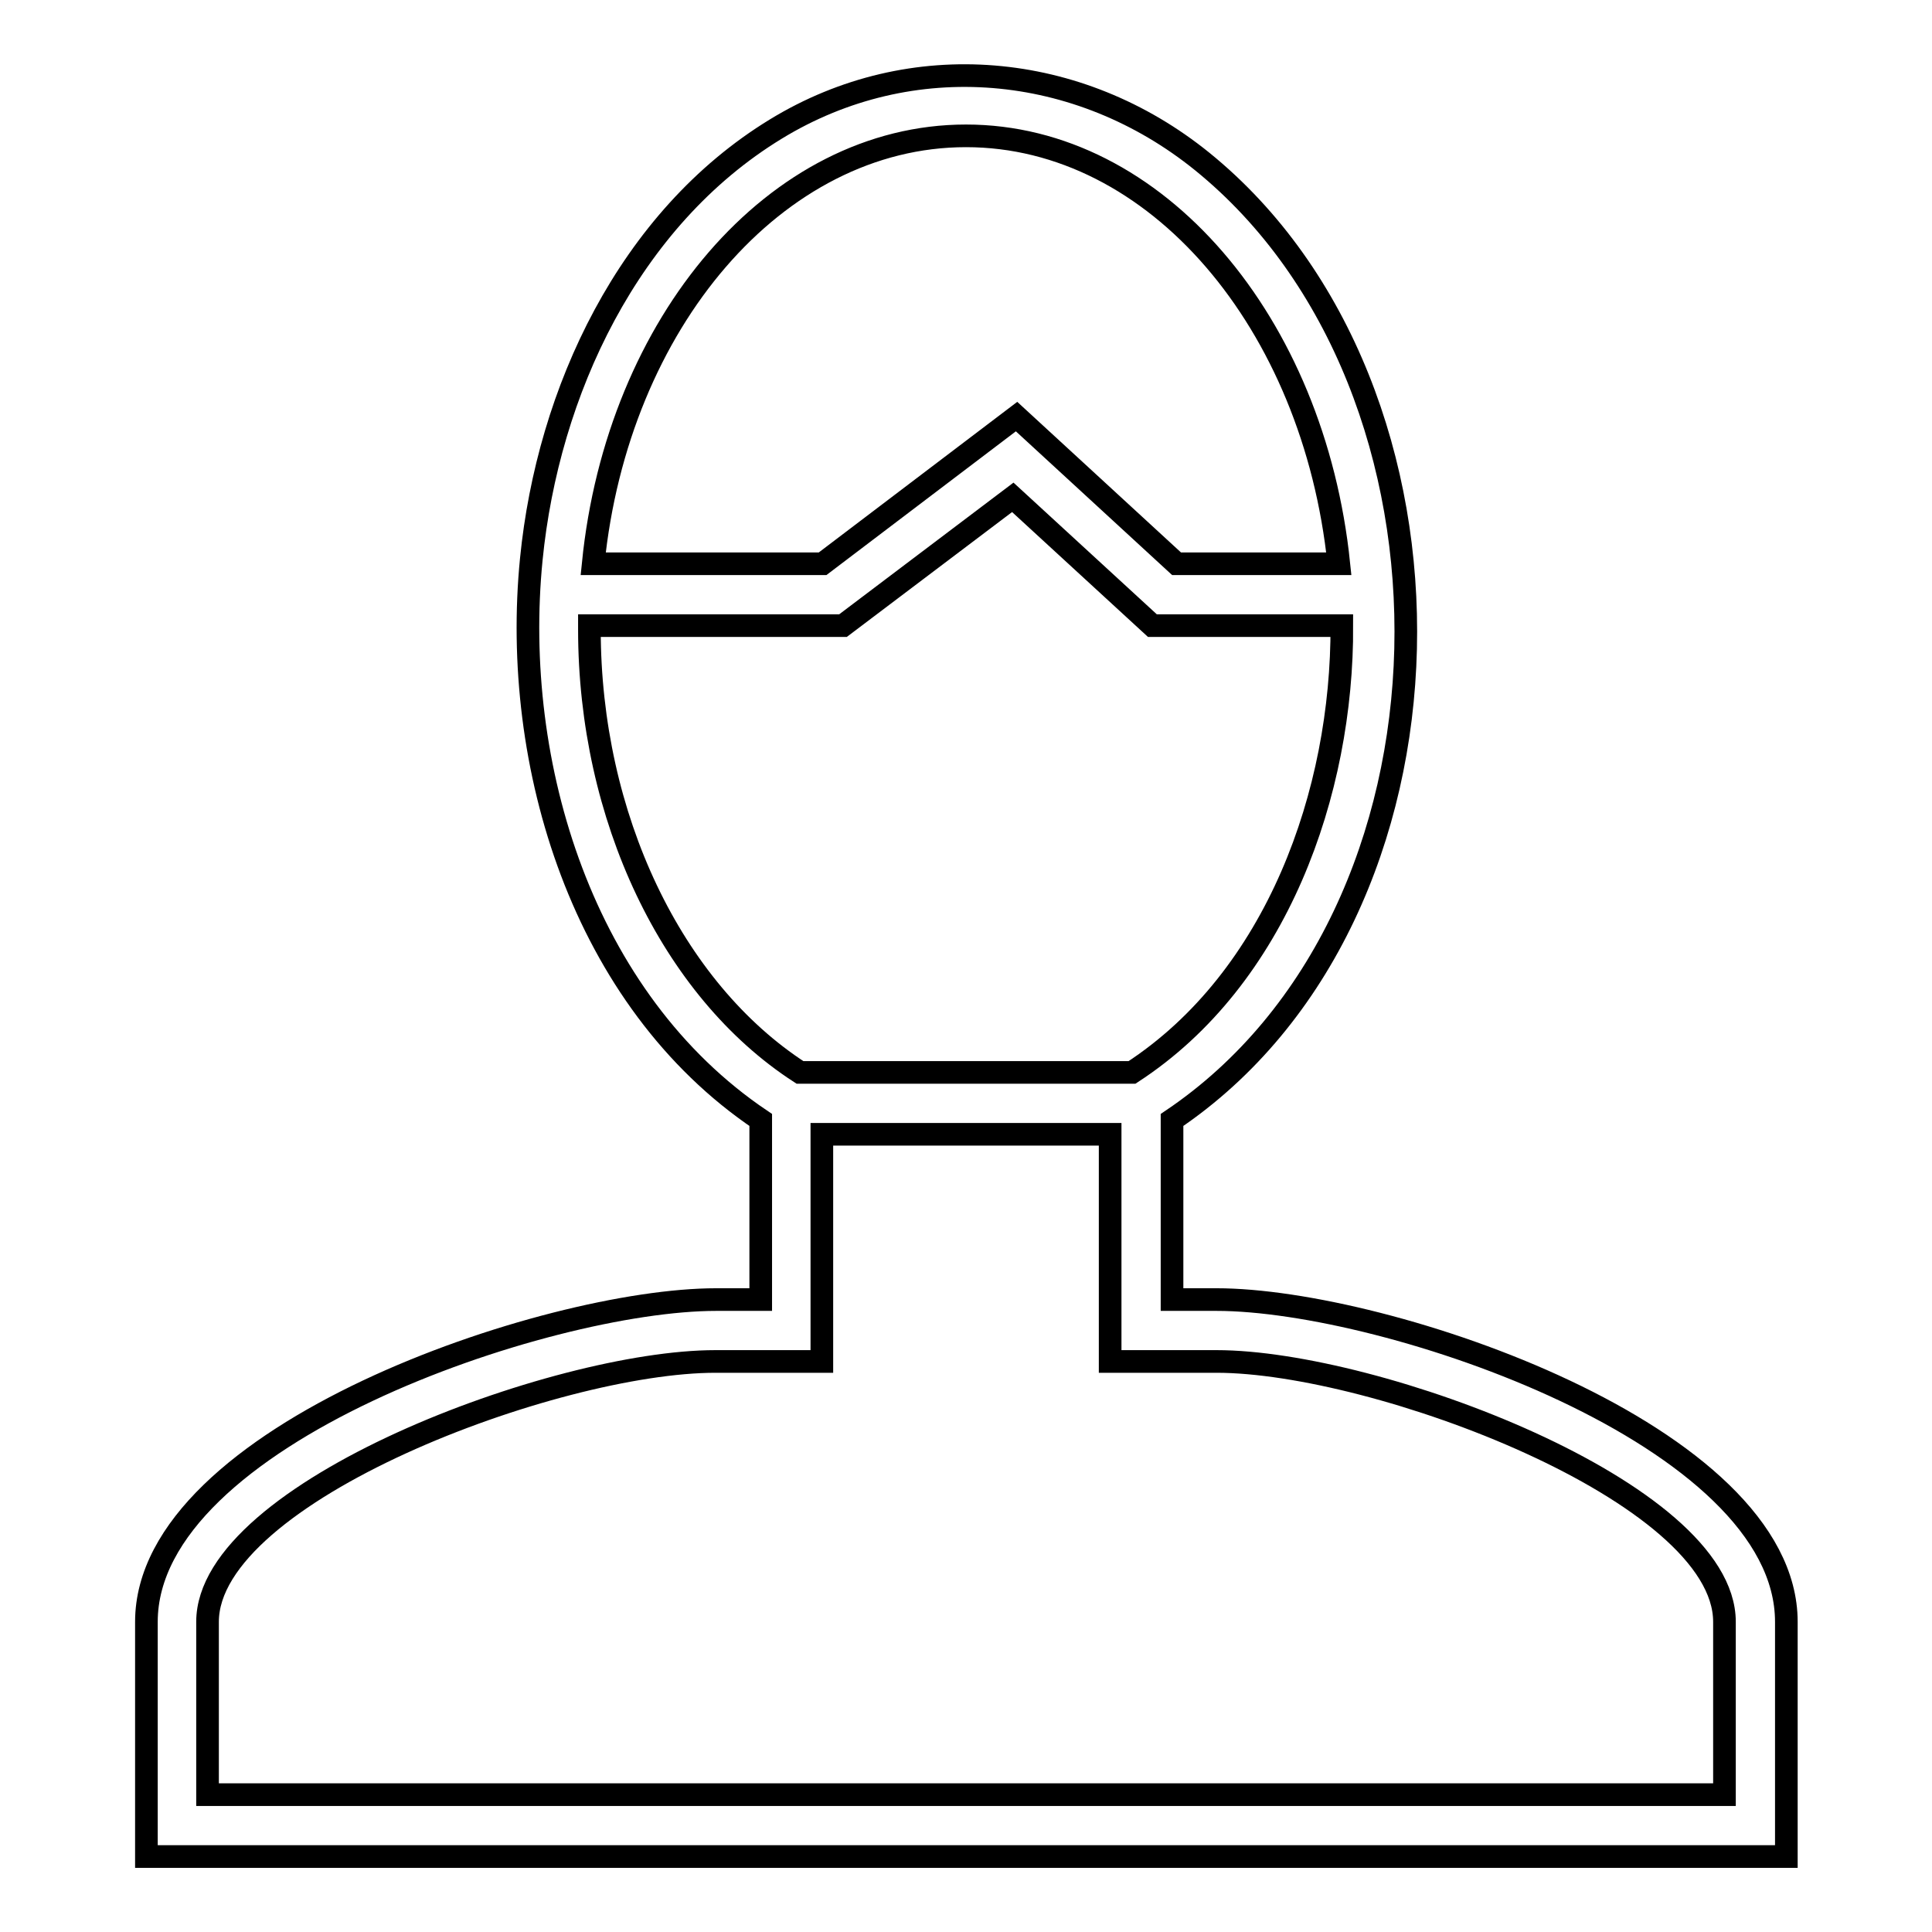 <?xml version="1.0" encoding="utf-8"?>
<!-- Svg Vector Icons : http://www.onlinewebfonts.com/icon -->
<!DOCTYPE svg PUBLIC "-//W3C//DTD SVG 1.1//EN" "http://www.w3.org/Graphics/SVG/1.1/DTD/svg11.dtd">
<svg version="1.1" xmlns="http://www.w3.org/2000/svg" xmlns:xlink="http://www.w3.org/1999/xlink" x="0px" y="0px" viewBox="0 0 256 256" enable-background="new 0 0 256 256" xml:space="preserve">
<g><g><path stroke-width="3" fill-opacity="0" stroke="#000000"  d="M161.2,172.2h-5.9v-23.8c40.2-27.1,41-97,4-127C143,8.2,120.8,6.1,102.8,17.1C83.3,29,72.6,51.9,70.4,74.1c-2.7,27.2,6.8,58.4,30.4,74.3v23.8h-5.9c-22.5,0-75.5,18-75.5,42.7V246h217.3v-31.1C236.7,190.2,183.7,172.2,161.2,172.2z M128,18c25.2,0,46.1,24.8,49.4,56.7h-21.5l-21.2-19.5L109,74.7H78.6C81.8,42.8,102.8,18,128,18z M78.1,83.4c0-0.2,0-0.3,0-0.5h33.6l22.5-17l18.5,17h25.1c0.1,22.1-8.6,46.7-27.8,59.2h-44C89,131.1,78.1,108.2,78.1,83.4z M228.5,237.8H27.5v-22.9c0-17.2,46.1-34.5,67.3-34.5h14.1v-30.1h38.2v30.1h14.1c21.1,0,67.3,17.3,67.3,34.5L228.5,237.8L228.5,237.8z"/></g></g>
</svg>